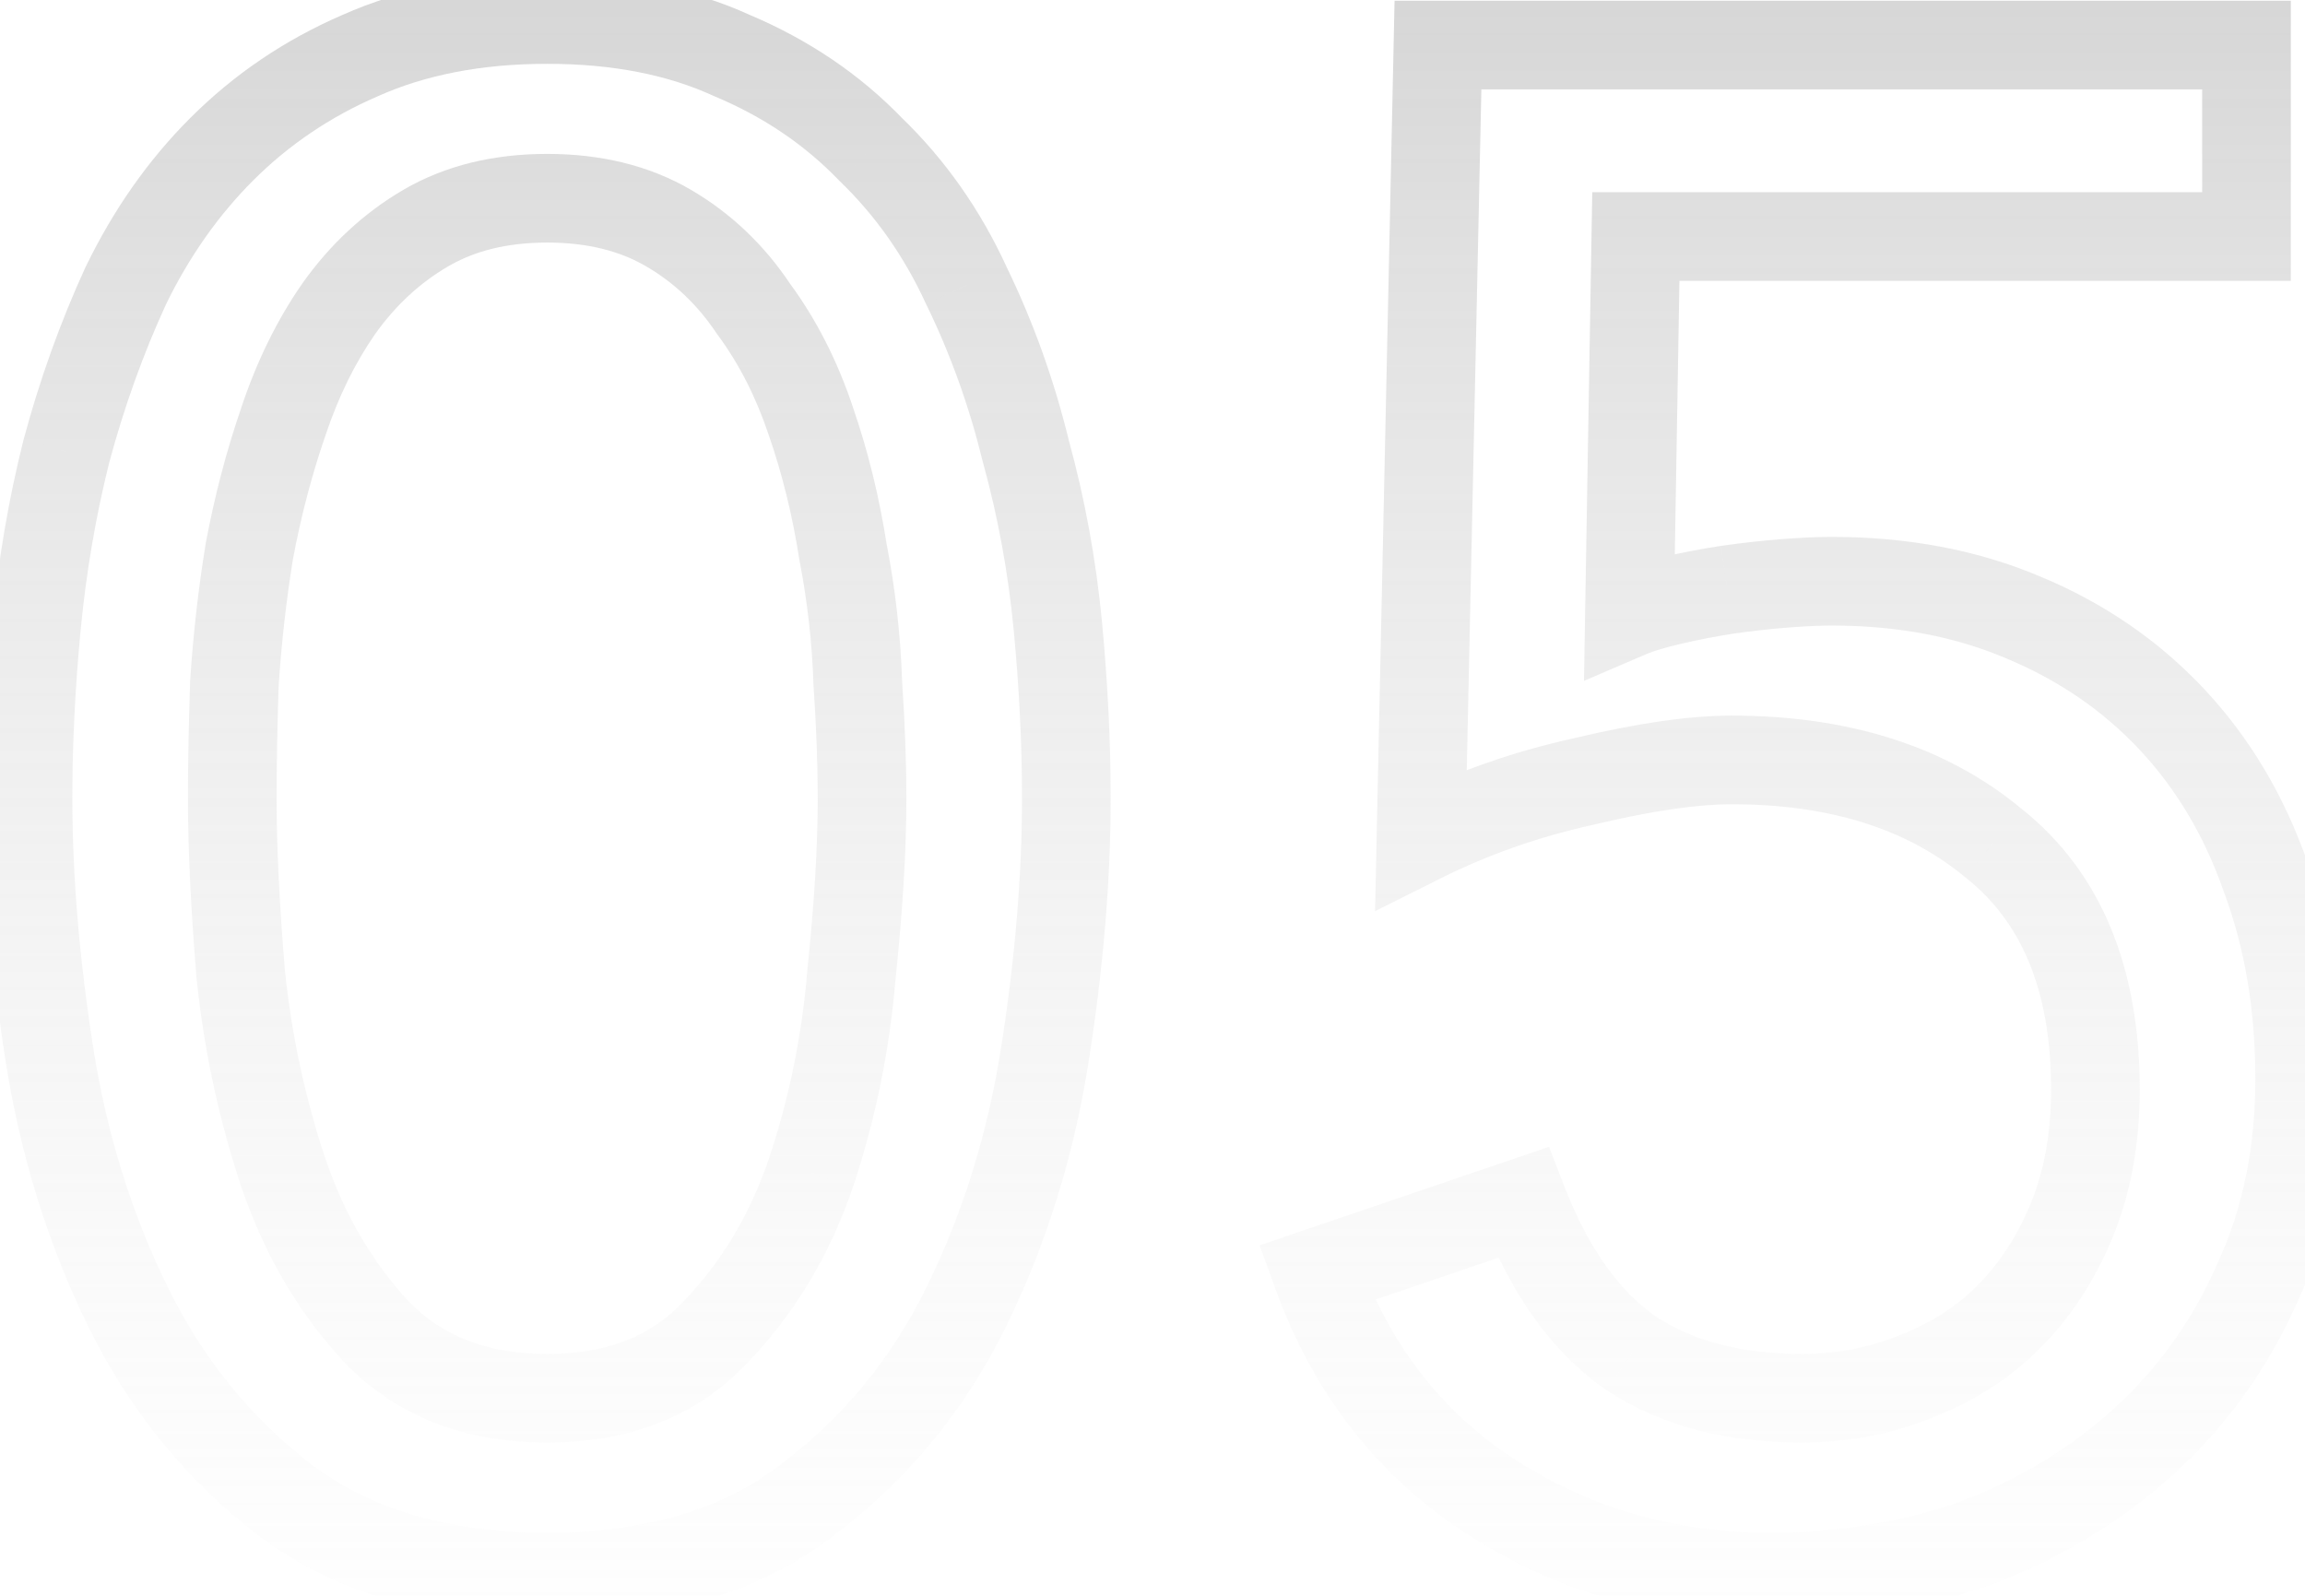 <svg width="52" height="36" viewBox="0 0 52 36" fill="none" xmlns="http://www.w3.org/2000/svg">
<g style="mix-blend-mode:difference" opacity="0.5">
<path d="M0.824 14.12L-0.171 14.025V14.025L0.824 14.12ZM1.496 10.184L0.53 9.925L0.528 9.933L0.526 9.941L1.496 10.184ZM2.84 6.44L1.941 6.003L1.936 6.012L1.931 6.022L2.84 6.44ZM5 3.368L4.293 2.661H4.293L5 3.368ZM8.12 1.256L8.517 2.174L8.528 2.169L8.12 1.256ZM16.52 1.256L16.102 2.165L16.117 2.171L16.132 2.178L16.52 1.256ZM19.64 3.368L18.92 4.062L18.933 4.075L18.946 4.088L19.64 3.368ZM21.8 6.44L20.891 6.857L20.896 6.868L20.901 6.877L21.8 6.44ZM23.144 10.184L22.172 10.421L22.176 10.435L22.18 10.449L23.144 10.184ZM23.864 14.12L24.86 14.025L23.864 14.12ZM23.576 23.768L22.588 23.614V23.614L23.576 23.768ZM18.2 33.848L17.6 33.048L17.592 33.054L18.2 33.848ZM6.44 33.848L5.832 34.642L5.84 34.648L6.44 33.848ZM2.888 29.48L1.99 29.921L2.888 29.48ZM1.112 23.768L2.1 23.614L1.112 23.768ZM5.432 21.992L4.435 22.075L4.436 22.085L4.437 22.096L5.432 21.992ZM6.392 26.456L5.443 26.772L5.445 26.779L6.392 26.456ZM8.504 30.056L7.774 30.739L7.78 30.745L7.785 30.751L8.504 30.056ZM16.136 30.056L15.417 29.361L15.412 29.367L15.406 29.373L16.136 30.056ZM18.296 26.456L19.242 26.779L19.245 26.772L18.296 26.456ZM19.208 21.992L18.213 21.888L18.212 21.899L18.212 21.909L19.208 21.992ZM19.352 15.416L18.352 15.448L18.353 15.465L18.354 15.482L19.352 15.416ZM19.016 12.44L18.028 12.594L18.031 12.612L18.034 12.63L19.016 12.44ZM18.296 9.512L17.347 9.828L17.351 9.838L18.296 9.512ZM17 6.968L16.168 7.523L16.181 7.543L16.196 7.562L17 6.968ZM15.08 5.144L14.576 6.008L14.576 6.008L15.08 5.144ZM9.608 5.144L10.112 6.008L9.608 5.144ZM7.64 6.968L6.824 6.39L6.819 6.397L7.64 6.968ZM6.392 9.512L7.337 9.838L7.341 9.828L6.392 9.512ZM5.624 12.44L4.641 12.256L4.639 12.268L4.637 12.281L5.624 12.44ZM5.288 15.416L4.29 15.352L4.289 15.367L4.289 15.383L5.288 15.416ZM1.632 18.008C1.632 16.794 1.694 15.53 1.819 14.215L-0.171 14.025C-0.302 15.398 -0.368 16.726 -0.368 18.008H1.632ZM1.819 14.215C1.943 12.919 2.159 11.657 2.466 10.427L0.526 9.941C0.193 11.271 -0.039 12.633 -0.171 14.025L1.819 14.215ZM2.462 10.443C2.8 9.183 3.229 7.988 3.749 6.857L1.931 6.022C1.363 7.26 0.896 8.561 0.53 9.925L2.462 10.443ZM3.739 6.877C4.27 5.786 4.928 4.855 5.707 4.075L4.293 2.661C3.344 3.609 2.562 4.726 1.941 6.003L3.739 6.877ZM5.707 4.075C6.512 3.27 7.447 2.637 8.517 2.174L7.723 0.338C6.425 0.899 5.28 1.674 4.293 2.661L5.707 4.075ZM8.528 2.169C9.593 1.693 10.857 1.44 12.344 1.44V-0.56C10.631 -0.56 9.079 -0.269 7.712 0.343L8.528 2.169ZM12.344 1.44C13.832 1.44 15.076 1.693 16.102 2.165L16.938 0.347C15.596 -0.269 14.056 -0.56 12.344 -0.56V1.44ZM16.132 2.178C17.231 2.64 18.156 3.269 18.92 4.062L20.36 2.674C19.396 1.675 18.241 0.896 16.908 0.334L16.132 2.178ZM18.946 4.088C19.748 4.861 20.397 5.781 20.891 6.857L22.709 6.022C22.115 4.731 21.324 3.603 20.334 2.648L18.946 4.088ZM20.901 6.877C21.445 7.996 21.869 9.176 22.172 10.421L24.116 9.947C23.779 8.568 23.307 7.252 22.699 6.003L20.901 6.877ZM22.18 10.449C22.516 11.672 22.746 12.927 22.869 14.215L24.86 14.025C24.726 12.625 24.476 11.256 24.108 9.919L22.18 10.449ZM22.869 14.215C22.994 15.53 23.056 16.794 23.056 18.008H25.056C25.056 16.726 24.99 15.398 24.86 14.025L22.869 14.215ZM23.056 18.008C23.056 19.741 22.901 21.609 22.588 23.614L24.564 23.922C24.891 21.831 25.056 19.859 25.056 18.008H23.056ZM22.588 23.614C22.283 25.568 21.72 27.375 20.902 29.039L22.698 29.921C23.608 28.065 24.229 26.064 24.564 23.922L22.588 23.614ZM20.902 29.039C20.106 30.661 19.007 31.993 17.6 33.048L18.8 34.648C20.465 33.399 21.766 31.819 22.698 29.921L20.902 29.039ZM17.592 33.054C16.304 34.04 14.584 34.576 12.344 34.576V36.576C14.904 36.576 17.088 35.96 18.808 34.642L17.592 33.054ZM12.344 34.576C10.105 34.576 8.364 34.041 7.04 33.048L5.84 34.648C7.588 35.959 9.783 36.576 12.344 36.576V34.576ZM7.048 33.054C5.671 31.999 4.584 30.666 3.786 29.039L1.99 29.921C2.92 31.814 4.201 33.393 5.832 34.642L7.048 33.054ZM3.786 29.039C2.968 27.375 2.405 25.568 2.1 23.614L0.124 23.922C0.459 26.064 1.08 28.065 1.99 29.921L3.786 29.039ZM2.1 23.614C1.787 21.609 1.632 19.741 1.632 18.008H-0.368C-0.368 19.859 -0.203 21.831 0.124 23.922L2.1 23.614ZM4.24 18.008C4.24 19.164 4.306 20.521 4.435 22.075L6.429 21.909C6.302 20.391 6.24 19.092 6.24 18.008H4.24ZM4.437 22.096C4.605 23.703 4.94 25.262 5.443 26.772L7.341 26.14C6.884 24.77 6.579 23.353 6.427 21.888L4.437 22.096ZM5.445 26.779C5.967 28.308 6.74 29.634 7.774 30.739L9.234 29.373C8.412 28.494 7.777 27.42 7.339 26.133L5.445 26.779ZM7.785 30.751C8.964 31.969 10.52 32.544 12.344 32.544V30.544C10.968 30.544 9.964 30.127 9.223 29.361L7.785 30.751ZM12.344 32.544C14.167 32.544 15.716 31.969 16.866 30.739L15.406 29.373C14.7 30.127 13.721 30.544 12.344 30.544V32.544ZM16.855 30.751C17.925 29.645 18.719 28.315 19.242 26.779L17.349 26.133C16.913 27.413 16.267 28.483 15.417 29.361L16.855 30.751ZM19.245 26.772C19.75 25.256 20.07 23.689 20.204 22.075L18.212 21.909C18.09 23.367 17.802 24.776 17.347 26.14L19.245 26.772ZM20.203 22.096C20.365 20.537 20.448 19.173 20.448 18.008H18.448C18.448 19.083 18.371 20.375 18.213 21.888L20.203 22.096ZM20.448 18.008C20.448 17.213 20.415 16.326 20.35 15.35L18.354 15.482C18.417 16.426 18.448 17.267 18.448 18.008H20.448ZM20.352 15.384C20.318 14.338 20.2 13.293 19.998 12.25L18.034 12.63C18.216 13.571 18.322 14.51 18.352 15.448L20.352 15.384ZM20.004 12.286C19.835 11.207 19.582 10.173 19.241 9.186L17.351 9.838C17.65 10.707 17.877 11.626 18.028 12.594L20.004 12.286ZM19.245 9.196C18.895 8.146 18.417 7.203 17.804 6.374L16.196 7.562C16.671 8.205 17.057 8.958 17.347 9.828L19.245 9.196ZM17.832 6.413C17.239 5.524 16.488 4.808 15.584 4.28L14.576 6.008C15.208 6.376 15.737 6.876 16.168 7.523L17.832 6.413ZM15.584 4.28C14.636 3.728 13.544 3.472 12.344 3.472V5.472C13.256 5.472 13.988 5.664 14.576 6.008L15.584 4.28ZM12.344 3.472C11.144 3.472 10.052 3.728 9.104 4.28L10.112 6.008C10.7 5.664 11.432 5.472 12.344 5.472V3.472ZM9.104 4.28C8.206 4.804 7.446 5.513 6.824 6.39L8.456 7.546C8.922 6.888 9.474 6.38 10.112 6.008L9.104 4.28ZM6.819 6.397C6.246 7.221 5.79 8.157 5.443 9.196L7.341 9.828C7.634 8.947 8.01 8.187 8.461 7.539L6.819 6.397ZM5.447 9.186C5.11 10.163 4.842 11.187 4.641 12.256L6.607 12.624C6.79 11.646 7.034 10.717 7.337 9.838L5.447 9.186ZM4.637 12.281C4.472 13.304 4.356 14.328 4.29 15.352L6.286 15.48C6.348 14.521 6.456 13.56 6.611 12.599L4.637 12.281ZM4.289 15.383C4.256 16.351 4.24 17.227 4.24 18.008H6.24C6.24 17.253 6.256 16.401 6.287 15.449L4.289 15.383ZM50.68 5.336V6.336H51.68V5.336H50.68ZM36.904 5.336V4.336H35.921L35.904 5.319L36.904 5.336ZM36.76 13.832L35.76 13.815L35.734 15.36L37.154 14.751L36.76 13.832ZM37.72 13.544L37.495 12.57H37.495L37.72 13.544ZM38.968 13.304L38.826 12.314L38.816 12.316L38.968 13.304ZM40.264 13.16L40.341 14.157L40.264 13.16ZM45.64 13.928L45.249 14.848L45.257 14.852L45.64 13.928ZM49 16.232L49.73 15.549L49 16.232ZM51.112 19.784L50.168 20.113L50.171 20.123L50.175 20.133L51.112 19.784ZM50.92 28.952L50.013 28.53L50.009 28.539L50.005 28.548L50.92 28.952ZM48.376 32.504L47.702 31.765L48.376 32.504ZM44.584 34.808L44.919 35.75L44.928 35.747L44.937 35.743L44.584 34.808ZM33.688 33.8L33.15 34.643L33.688 33.8ZM29.704 28.712L29.382 27.765L28.416 28.094L28.764 29.053L29.704 28.712ZM34.36 27.128L35.292 26.767L34.946 25.872L34.038 26.181L34.36 27.128ZM36.808 30.536L36.241 31.36L36.25 31.366L36.259 31.372L36.808 30.536ZM43.192 31.064L42.833 30.131L42.821 30.136L43.192 31.064ZM45.304 29.72L46.011 30.427L45.304 29.72ZM46.744 27.512L47.67 27.889L46.744 27.512ZM44.968 19.016L44.329 19.786L44.338 19.793L44.347 19.8L44.968 19.016ZM35.752 17.624L35.966 18.601L35.975 18.599L35.983 18.597L35.752 17.624ZM32.056 18.92L31.056 18.899L31.021 20.556L32.503 19.814L32.056 18.92ZM32.44 1.016V0.016H31.461L31.44 0.995L32.44 1.016ZM50.68 1.016H51.68V0.016H50.68V1.016ZM50.68 4.336H36.904V6.336H50.68V4.336ZM35.904 5.319L35.76 13.815L37.76 13.849L37.904 5.353L35.904 5.319ZM37.154 14.751C37.297 14.69 37.55 14.609 37.945 14.518L37.495 12.57C37.057 12.671 36.67 12.782 36.366 12.913L37.154 14.751ZM37.945 14.518C38.337 14.428 38.729 14.353 39.12 14.292L38.816 12.316C38.375 12.383 37.935 12.468 37.495 12.57L37.945 14.518ZM39.109 14.294C39.538 14.233 39.948 14.187 40.341 14.157L40.187 12.163C39.748 12.197 39.294 12.247 38.827 12.314L39.109 14.294ZM40.341 14.157C40.741 14.126 41.066 14.112 41.32 14.112V12.112C40.998 12.112 40.618 12.13 40.187 12.163L40.341 14.157ZM41.32 14.112C42.806 14.112 44.11 14.364 45.249 14.848L46.031 13.008C44.61 12.404 43.034 12.112 41.32 12.112V14.112ZM45.257 14.852C46.443 15.344 47.443 16.032 48.27 16.915L49.73 15.549C48.7 14.448 47.46 13.6 46.023 13.004L45.257 14.852ZM48.27 16.915C49.096 17.798 49.73 18.859 50.168 20.113L52.056 19.455C51.534 17.957 50.76 16.65 49.73 15.549L48.27 16.915ZM50.175 20.133C50.64 21.383 50.88 22.783 50.88 24.344H52.88C52.88 22.577 52.608 20.937 52.049 19.435L50.175 20.133ZM50.88 24.344C50.88 25.912 50.585 27.301 50.013 28.53L51.827 29.374C52.535 27.851 52.88 26.169 52.88 24.344H50.88ZM50.005 28.548C49.452 29.799 48.685 30.869 47.702 31.765L49.05 33.243C50.243 32.155 51.172 30.857 51.835 29.356L50.005 28.548ZM47.702 31.765C46.712 32.668 45.558 33.371 44.23 33.873L44.937 35.743C46.49 35.157 47.864 34.324 49.05 33.243L47.702 31.765ZM44.249 33.866C42.926 34.336 41.488 34.576 39.928 34.576V36.576C41.696 36.576 43.362 36.304 44.919 35.75L44.249 33.866ZM39.928 34.576C37.805 34.576 35.913 34.033 34.226 32.957L33.15 34.643C35.174 35.934 37.443 36.576 39.928 36.576V34.576ZM34.226 32.957C32.568 31.9 31.374 30.387 30.644 28.371L28.764 29.053C29.633 31.453 31.095 33.332 33.15 34.643L34.226 32.957ZM30.026 29.659L34.682 28.075L34.038 26.181L29.382 27.765L30.026 29.659ZM33.428 27.489C34.083 29.18 35.002 30.508 36.241 31.36L37.374 29.712C36.565 29.156 35.853 28.212 35.292 26.767L33.428 27.489ZM36.259 31.372C37.483 32.175 38.966 32.544 40.648 32.544V30.544C39.257 30.544 38.181 30.241 37.356 29.7L36.259 31.372ZM40.648 32.544C41.666 32.544 42.64 32.362 43.563 31.992L42.821 30.136C42.143 30.406 41.422 30.544 40.648 30.544V32.544ZM43.551 31.997C44.501 31.632 45.327 31.111 46.011 30.427L44.597 29.013C44.129 29.481 43.547 29.856 42.833 30.131L43.551 31.997ZM46.011 30.427C46.721 29.717 47.272 28.866 47.67 27.889L45.818 27.135C45.512 27.886 45.103 28.507 44.597 29.013L46.011 30.427ZM47.67 27.889C48.078 26.887 48.272 25.78 48.272 24.584H46.272C46.272 25.564 46.114 26.409 45.818 27.135L47.67 27.889ZM48.272 24.584C48.272 21.874 47.428 19.688 45.589 18.232L44.347 19.8C45.58 20.776 46.272 22.302 46.272 24.584H48.272ZM45.606 18.246C43.883 16.816 41.67 16.144 39.064 16.144V18.144C41.321 18.144 43.045 18.72 44.329 19.786L45.606 18.246ZM39.064 16.144C38.09 16.144 36.901 16.323 35.52 16.651L35.983 18.597C37.291 18.285 38.31 18.144 39.064 18.144V16.144ZM35.538 16.647C34.148 16.952 32.838 17.411 31.609 18.026L32.503 19.814C33.578 19.277 34.731 18.872 35.966 18.601L35.538 16.647ZM33.056 18.941L33.44 1.037L31.44 0.995L31.056 18.899L33.056 18.941ZM32.44 2.016H50.68V0.016H32.44V2.016ZM49.68 1.016V5.336H51.68V1.016H49.68Z" fill="url(#paint0_linear_1_15399)"/>
</g>
<defs>
<linearGradient id="paint0_linear_1_15399" x1="27" y1="-13" x2="27" y2="39.852" gradientUnits="userSpaceOnUse">
<stop stop-color="#797979"/>
<stop offset="1" stop-color="#E6E6E6" stop-opacity="0"/>
</linearGradient>
</defs>
</svg>
